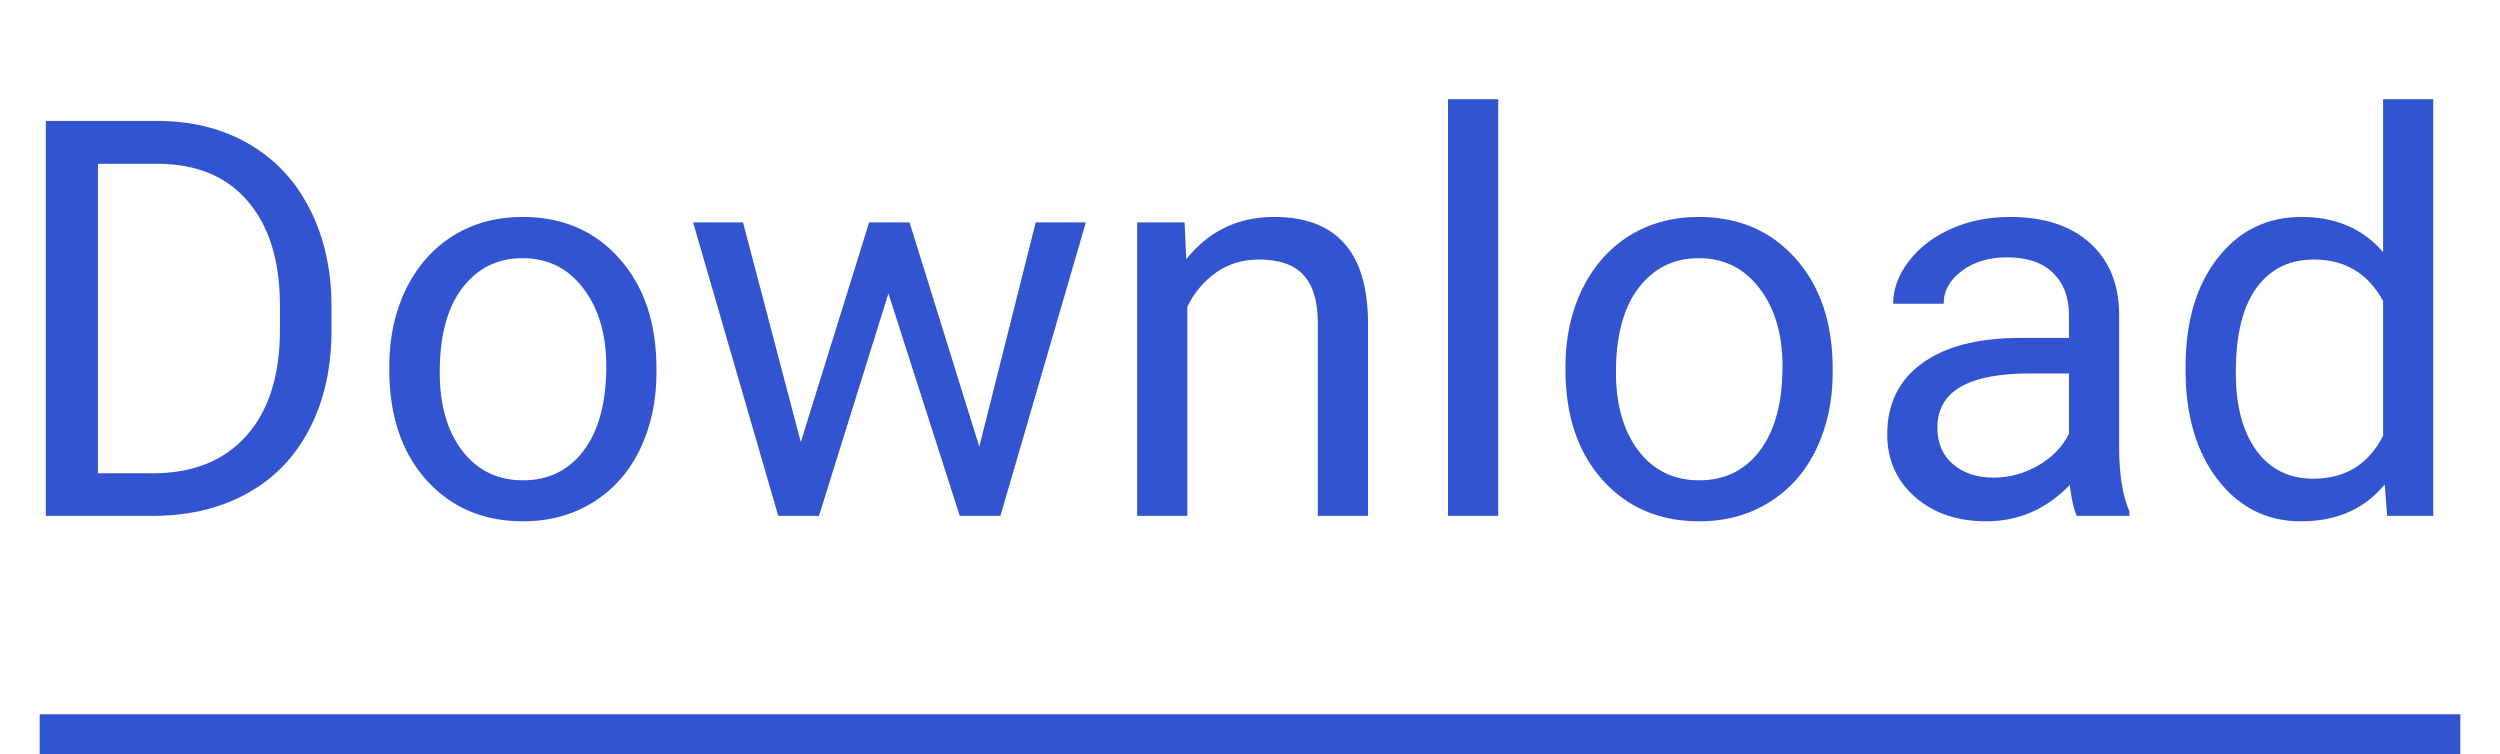 <?xml version="1.0" encoding="UTF-8"?> <svg xmlns="http://www.w3.org/2000/svg" width="63" height="19" viewBox="0 0 63 19" fill="none"> <path d="M1.155 13V3.047H3.965C4.831 3.047 5.596 3.238 6.262 3.621C6.927 4.004 7.44 4.548 7.8 5.255C8.164 5.961 8.349 6.772 8.354 7.688V8.324C8.354 9.263 8.171 10.086 7.807 10.792C7.447 11.498 6.929 12.041 6.255 12.419C5.585 12.797 4.803 12.991 3.91 13H1.155ZM2.468 4.127V11.927H3.849C4.86 11.927 5.646 11.612 6.207 10.983C6.772 10.354 7.055 9.459 7.055 8.297V7.716C7.055 6.586 6.788 5.708 6.255 5.084C5.726 4.455 4.974 4.136 3.999 4.127H2.468ZM9.81 9.233C9.81 8.509 9.951 7.857 10.233 7.278C10.521 6.7 10.917 6.253 11.423 5.938C11.933 5.624 12.514 5.467 13.166 5.467C14.173 5.467 14.987 5.815 15.606 6.513C16.231 7.21 16.543 8.137 16.543 9.295V9.384C16.543 10.104 16.404 10.751 16.126 11.325C15.852 11.895 15.458 12.339 14.943 12.658C14.433 12.977 13.845 13.137 13.18 13.137C12.177 13.137 11.364 12.788 10.739 12.091C10.12 11.394 9.81 10.471 9.81 9.322V9.233ZM11.081 9.384C11.081 10.204 11.27 10.863 11.648 11.359C12.031 11.856 12.542 12.104 13.18 12.104C13.822 12.104 14.333 11.854 14.711 11.352C15.089 10.847 15.278 10.14 15.278 9.233C15.278 8.422 15.085 7.766 14.697 7.265C14.315 6.759 13.804 6.506 13.166 6.506C12.542 6.506 12.038 6.754 11.655 7.251C11.273 7.748 11.081 8.459 11.081 9.384ZM24.678 11.257L26.1 5.604H27.364L25.211 13H24.186L22.388 7.395L20.638 13H19.612L17.466 5.604H18.724L20.18 11.141L21.902 5.604H22.921L24.678 11.257ZM29.852 5.604L29.894 6.533C30.459 5.822 31.197 5.467 32.108 5.467C33.672 5.467 34.46 6.349 34.474 8.112V13H33.209V8.105C33.204 7.572 33.081 7.178 32.84 6.923C32.603 6.668 32.231 6.54 31.726 6.54C31.315 6.54 30.955 6.649 30.645 6.868C30.336 7.087 30.094 7.374 29.921 7.729V13H28.656V5.604H29.852ZM37.755 13H36.49V2.5H37.755V13ZM39.45 9.233C39.45 8.509 39.592 7.857 39.874 7.278C40.161 6.7 40.558 6.253 41.063 5.938C41.574 5.624 42.155 5.467 42.807 5.467C43.814 5.467 44.627 5.815 45.247 6.513C45.871 7.21 46.184 8.137 46.184 9.295V9.384C46.184 10.104 46.045 10.751 45.767 11.325C45.493 11.895 45.099 12.339 44.584 12.658C44.074 12.977 43.486 13.137 42.82 13.137C41.818 13.137 41.004 12.788 40.38 12.091C39.76 11.394 39.45 10.471 39.45 9.322V9.233ZM40.722 9.384C40.722 10.204 40.911 10.863 41.289 11.359C41.672 11.856 42.182 12.104 42.82 12.104C43.463 12.104 43.973 11.854 44.352 11.352C44.73 10.847 44.919 10.14 44.919 9.233C44.919 8.422 44.725 7.766 44.338 7.265C43.955 6.759 43.445 6.506 42.807 6.506C42.182 6.506 41.679 6.754 41.296 7.251C40.913 7.748 40.722 8.459 40.722 9.384ZM52.336 13C52.263 12.854 52.204 12.594 52.158 12.221C51.57 12.831 50.868 13.137 50.053 13.137C49.324 13.137 48.724 12.932 48.255 12.521C47.79 12.107 47.558 11.583 47.558 10.949C47.558 10.179 47.849 9.582 48.433 9.158C49.02 8.73 49.845 8.516 50.907 8.516H52.138V7.935C52.138 7.493 52.005 7.142 51.741 6.882C51.477 6.618 51.087 6.485 50.572 6.485C50.121 6.485 49.743 6.599 49.438 6.827C49.132 7.055 48.98 7.331 48.98 7.654H47.708C47.708 7.285 47.838 6.93 48.098 6.588C48.362 6.242 48.717 5.968 49.164 5.768C49.615 5.567 50.11 5.467 50.648 5.467C51.5 5.467 52.167 5.681 52.65 6.109C53.133 6.533 53.384 7.119 53.402 7.866V11.271C53.402 11.95 53.489 12.49 53.662 12.891V13H52.336ZM50.237 12.036C50.634 12.036 51.01 11.934 51.365 11.729C51.721 11.523 51.978 11.257 52.138 10.929V9.411H51.147C49.597 9.411 48.822 9.865 48.822 10.771C48.822 11.168 48.954 11.478 49.219 11.701C49.483 11.925 49.823 12.036 50.237 12.036ZM55.077 9.24C55.077 8.105 55.346 7.194 55.884 6.506C56.422 5.813 57.126 5.467 57.996 5.467C58.862 5.467 59.548 5.763 60.054 6.355V2.5H61.318V13H60.156L60.095 12.207C59.589 12.827 58.885 13.137 57.982 13.137C57.126 13.137 56.426 12.786 55.884 12.084C55.346 11.382 55.077 10.466 55.077 9.336V9.24ZM56.342 9.384C56.342 10.222 56.515 10.879 56.861 11.352C57.208 11.826 57.686 12.063 58.297 12.063C59.099 12.063 59.685 11.704 60.054 10.983V7.586C59.675 6.889 59.094 6.54 58.31 6.54C57.691 6.54 57.208 6.779 56.861 7.258C56.515 7.736 56.342 8.445 56.342 9.384Z" fill="#3254D1"></path> <line x1="1" y1="18.5" x2="62" y2="18.5" stroke="#3254D1"></line> </svg> 